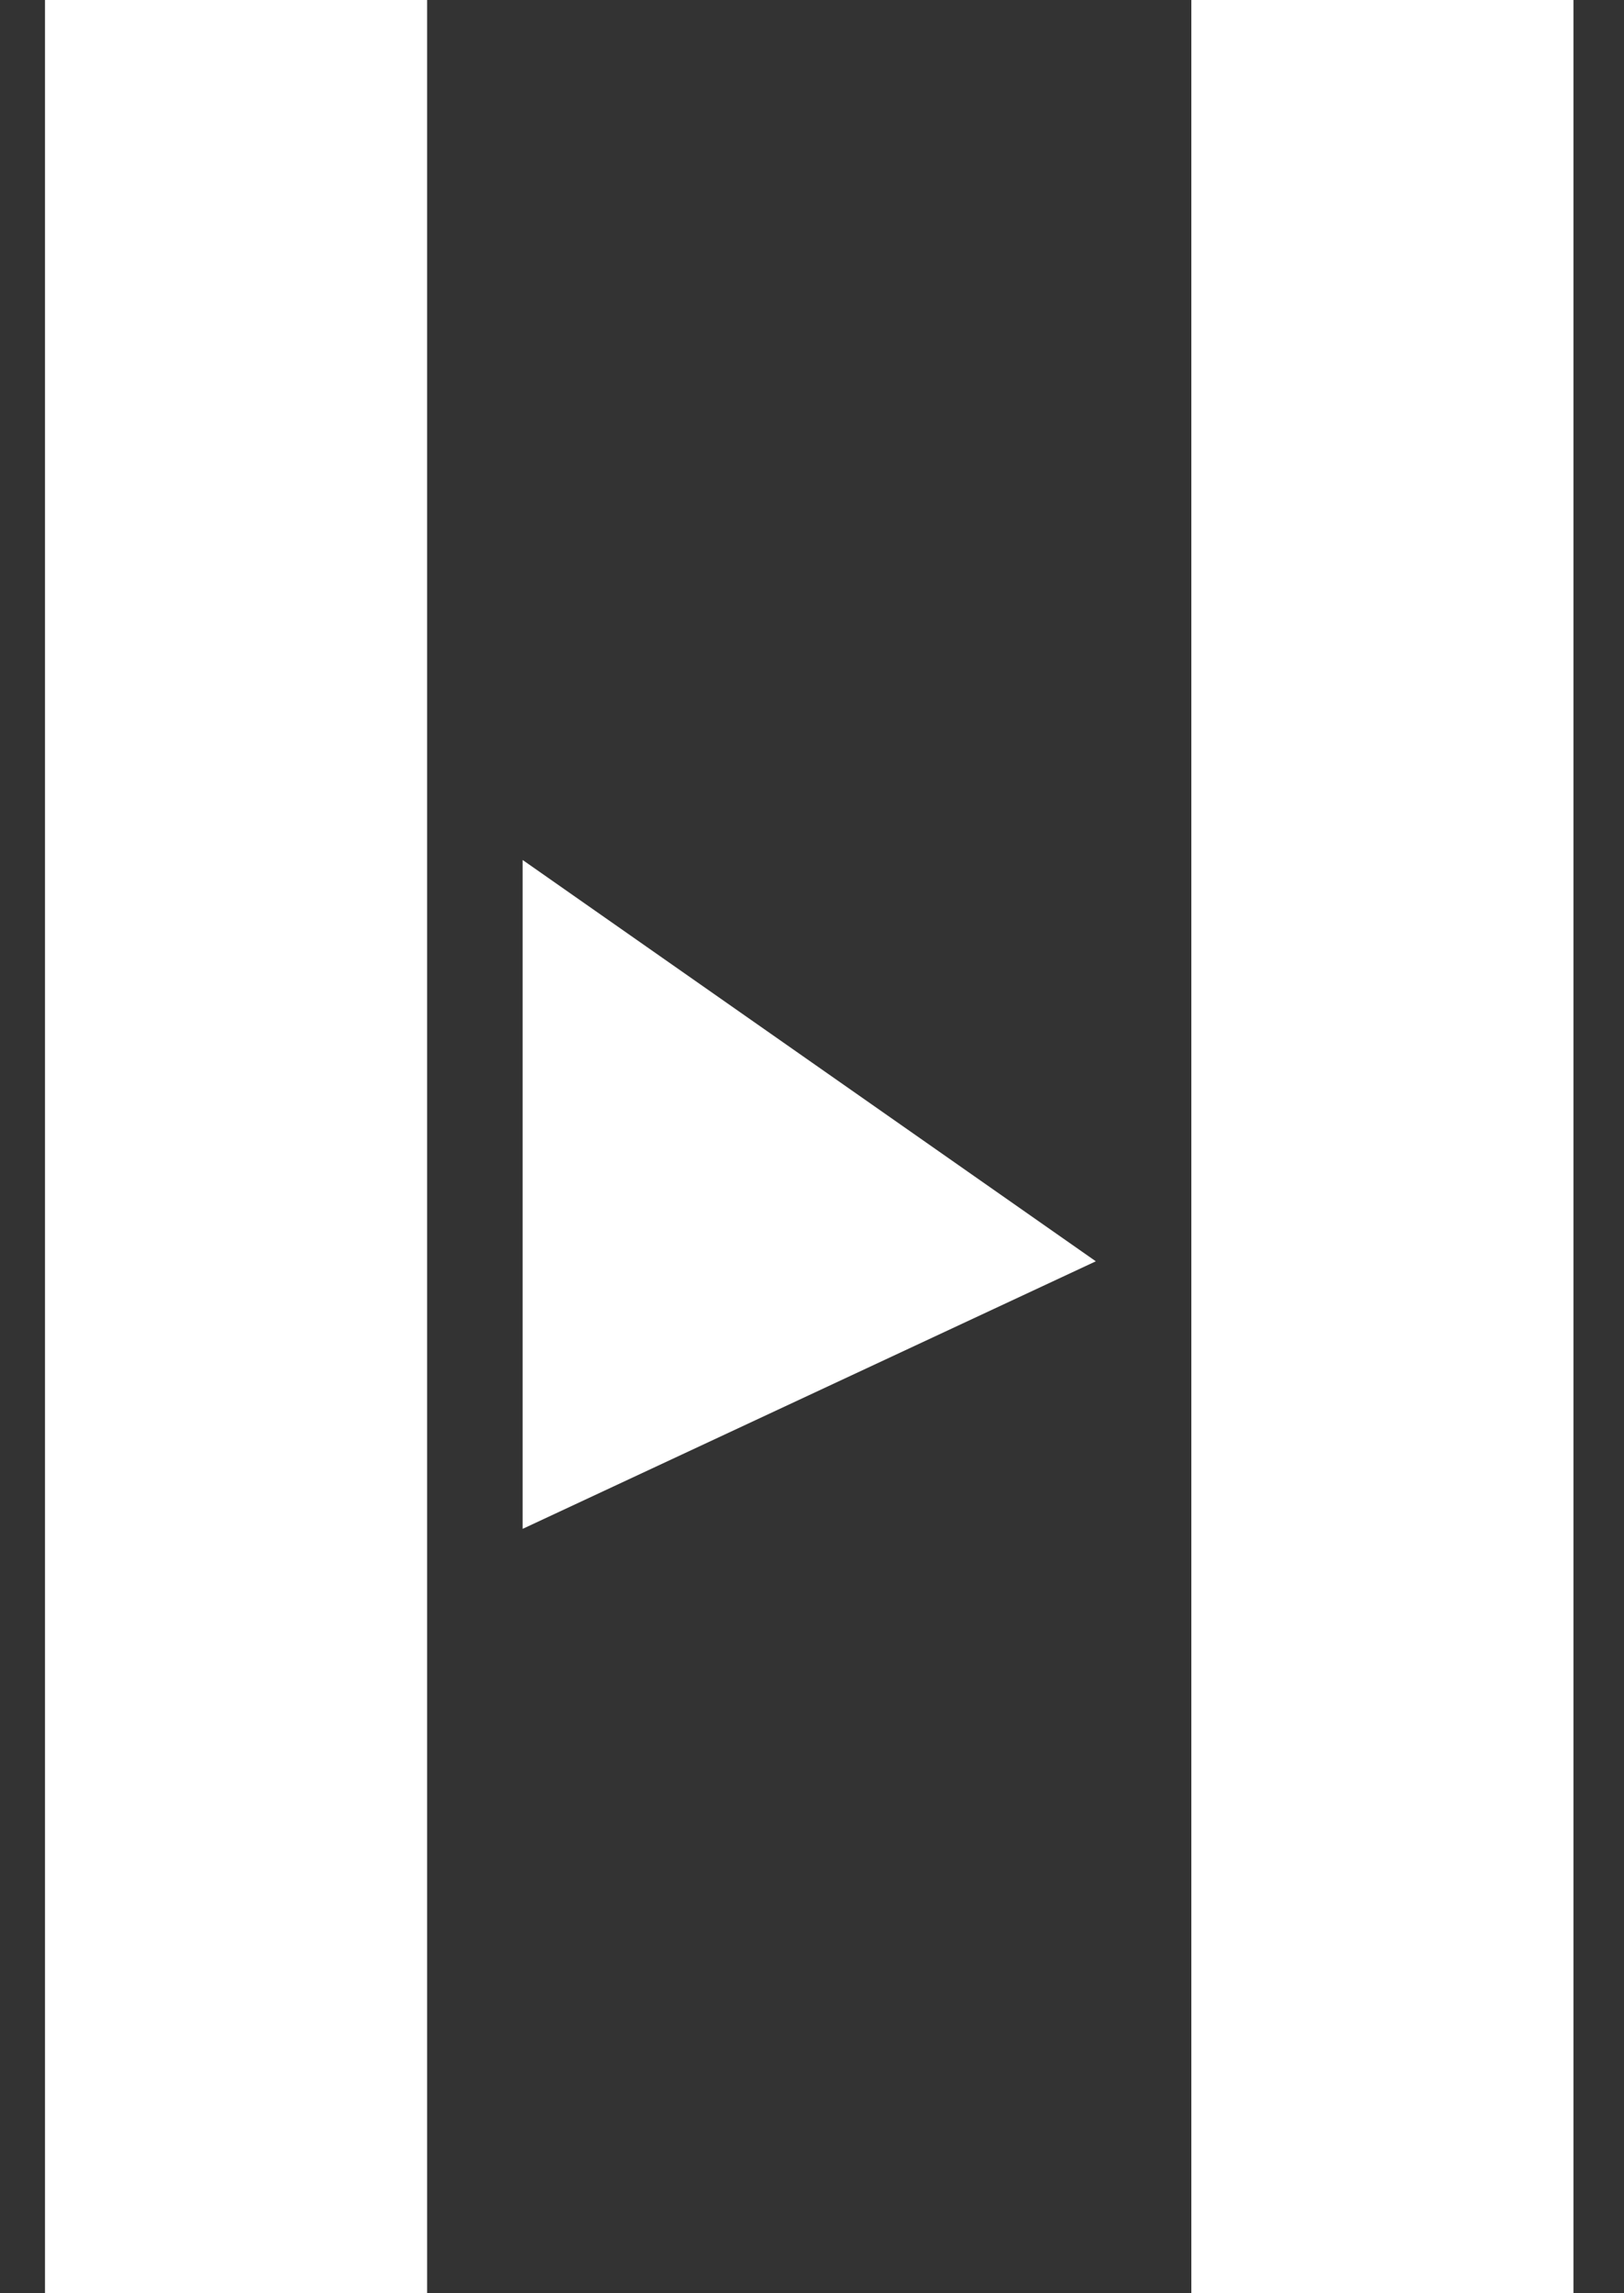 <svg width="17" height="24" viewBox="0 0 17 24" fill="none" xmlns="http://www.w3.org/2000/svg">
<rect x="0" y="0" width="17" height="24" fill="#333333" stroke="none"/>
<path fill-rule="evenodd" clip-rule="evenodd" d="M0.471 0H4.471V24H0.471V0ZM12.471 0H16.471V24H12.471V0ZM5.471 9V16L11.471 13.2L5.471 9Z" fill="white"/>
</svg>
